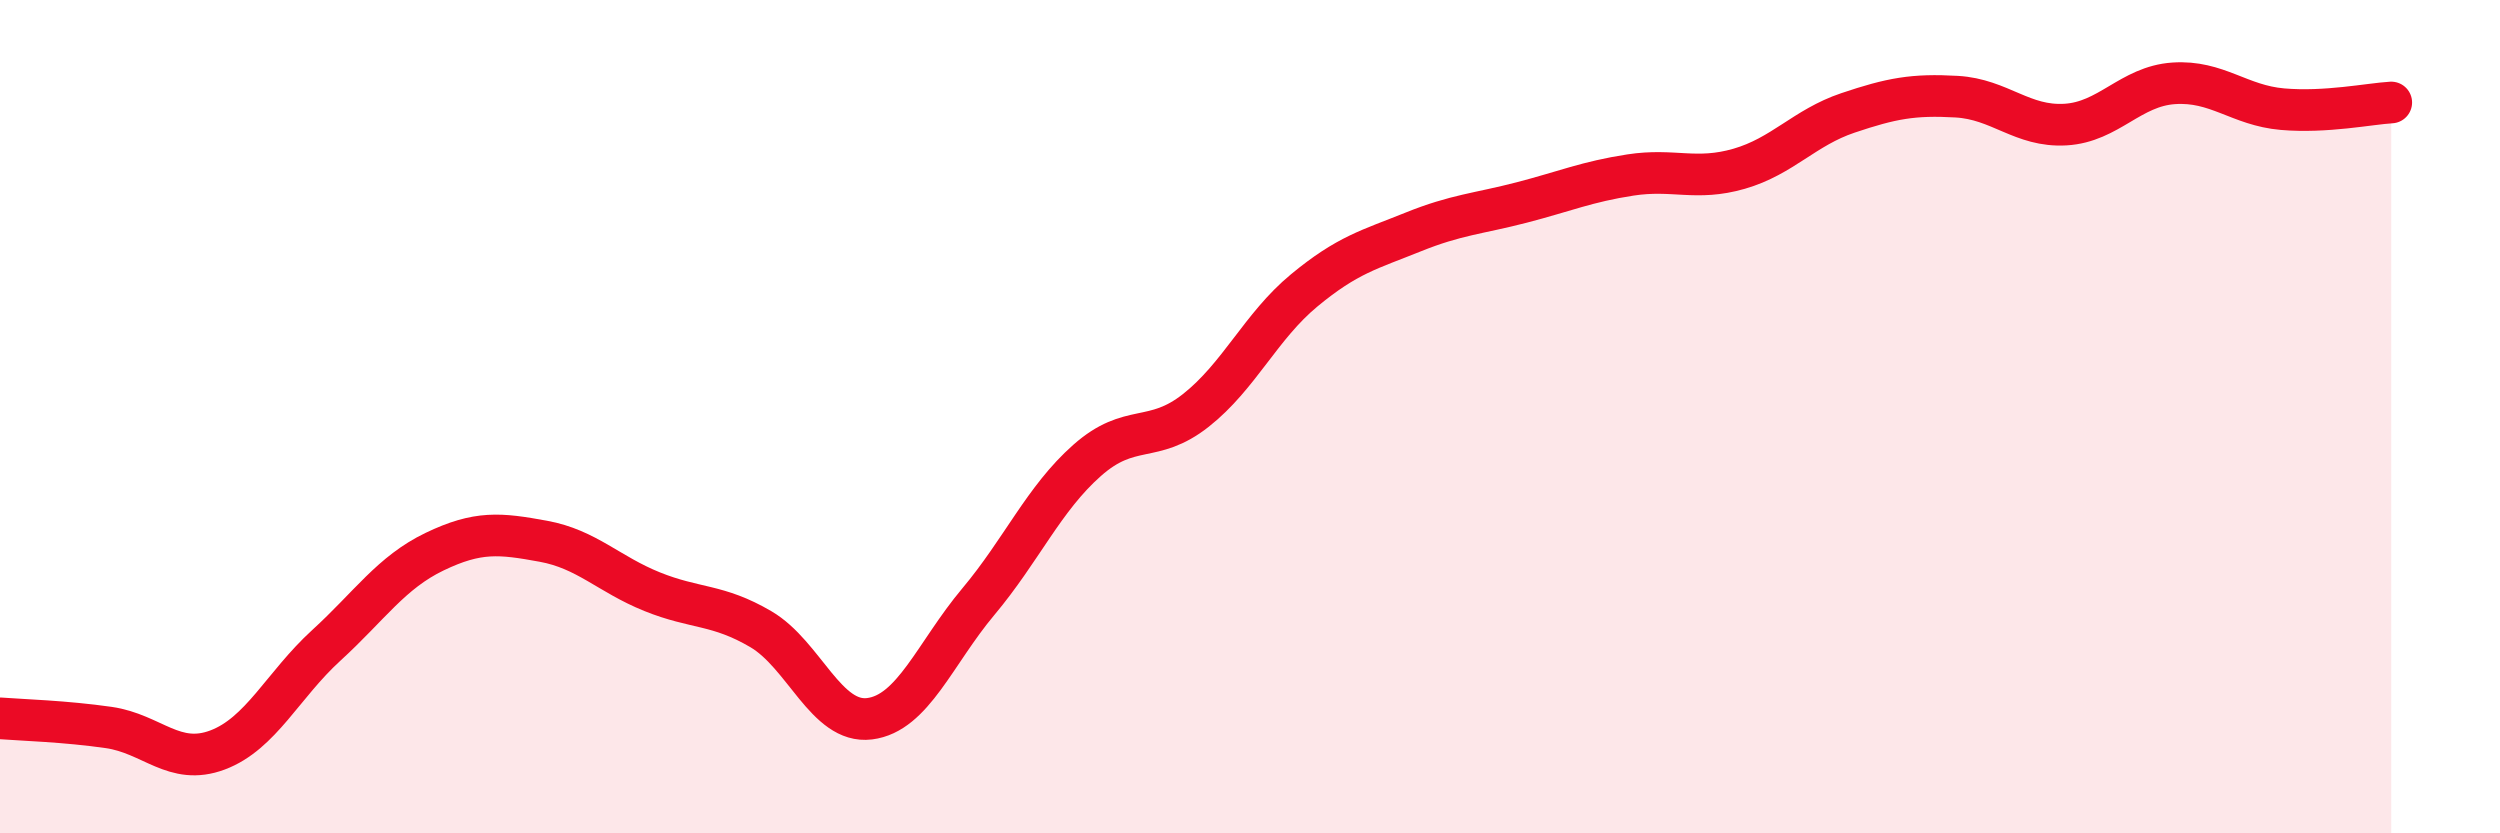 
    <svg width="60" height="20" viewBox="0 0 60 20" xmlns="http://www.w3.org/2000/svg">
      <path
        d="M 0,17.24 C 0.52,17.28 1.57,17.31 2.61,17.46 C 3.65,17.61 4.18,18.39 5.22,18 C 6.26,17.61 6.79,16.44 7.83,15.49 C 8.87,14.54 9.39,13.74 10.43,13.24 C 11.47,12.74 12,12.8 13.04,12.99 C 14.08,13.18 14.61,13.78 15.65,14.2 C 16.69,14.62 17.22,14.49 18.26,15.1 C 19.3,15.71 19.83,17.38 20.87,17.25 C 21.91,17.12 22.44,15.68 23.48,14.44 C 24.52,13.2 25.05,11.97 26.09,11.05 C 27.13,10.13 27.66,10.67 28.7,9.85 C 29.74,9.03 30.26,7.83 31.3,6.97 C 32.34,6.11 32.87,5.99 33.91,5.57 C 34.95,5.15 35.48,5.13 36.52,4.86 C 37.56,4.59 38.09,4.36 39.13,4.2 C 40.17,4.04 40.7,4.35 41.74,4.05 C 42.78,3.75 43.31,3.06 44.35,2.71 C 45.39,2.36 45.92,2.26 46.96,2.32 C 48,2.38 48.53,3.05 49.57,2.99 C 50.61,2.93 51.13,2.07 52.17,2 C 53.21,1.93 53.74,2.53 54.78,2.62 C 55.82,2.71 56.87,2.49 57.39,2.46L57.39 20L0 20Z"
        fill="#EB0A25"
        opacity="0.1"
        stroke-linecap="round"
        stroke-linejoin="round"
      />
      <path
        d="M 0,17.24 C 0.52,17.28 1.57,17.31 2.61,17.46 C 3.65,17.61 4.18,18.39 5.22,18 C 6.26,17.61 6.79,16.44 7.83,15.49 C 8.87,14.54 9.39,13.74 10.43,13.24 C 11.47,12.74 12,12.8 13.04,12.99 C 14.08,13.18 14.61,13.78 15.65,14.2 C 16.69,14.62 17.22,14.49 18.26,15.1 C 19.3,15.71 19.83,17.38 20.87,17.25 C 21.91,17.12 22.44,15.68 23.48,14.44 C 24.52,13.2 25.05,11.97 26.09,11.05 C 27.13,10.13 27.66,10.67 28.7,9.85 C 29.74,9.03 30.26,7.83 31.3,6.97 C 32.34,6.11 32.87,5.99 33.91,5.57 C 34.95,5.15 35.48,5.13 36.52,4.86 C 37.56,4.59 38.09,4.36 39.13,4.2 C 40.17,4.04 40.7,4.35 41.74,4.05 C 42.78,3.75 43.31,3.06 44.35,2.71 C 45.39,2.36 45.92,2.26 46.96,2.32 C 48,2.38 48.53,3.05 49.57,2.99 C 50.61,2.93 51.13,2.07 52.17,2 C 53.21,1.93 53.74,2.53 54.78,2.62 C 55.82,2.71 56.87,2.49 57.39,2.46"
        stroke="#EB0A25"
        stroke-width="1"
        fill="none"
        stroke-linecap="round"
        stroke-linejoin="round"
      />
    </svg>
  